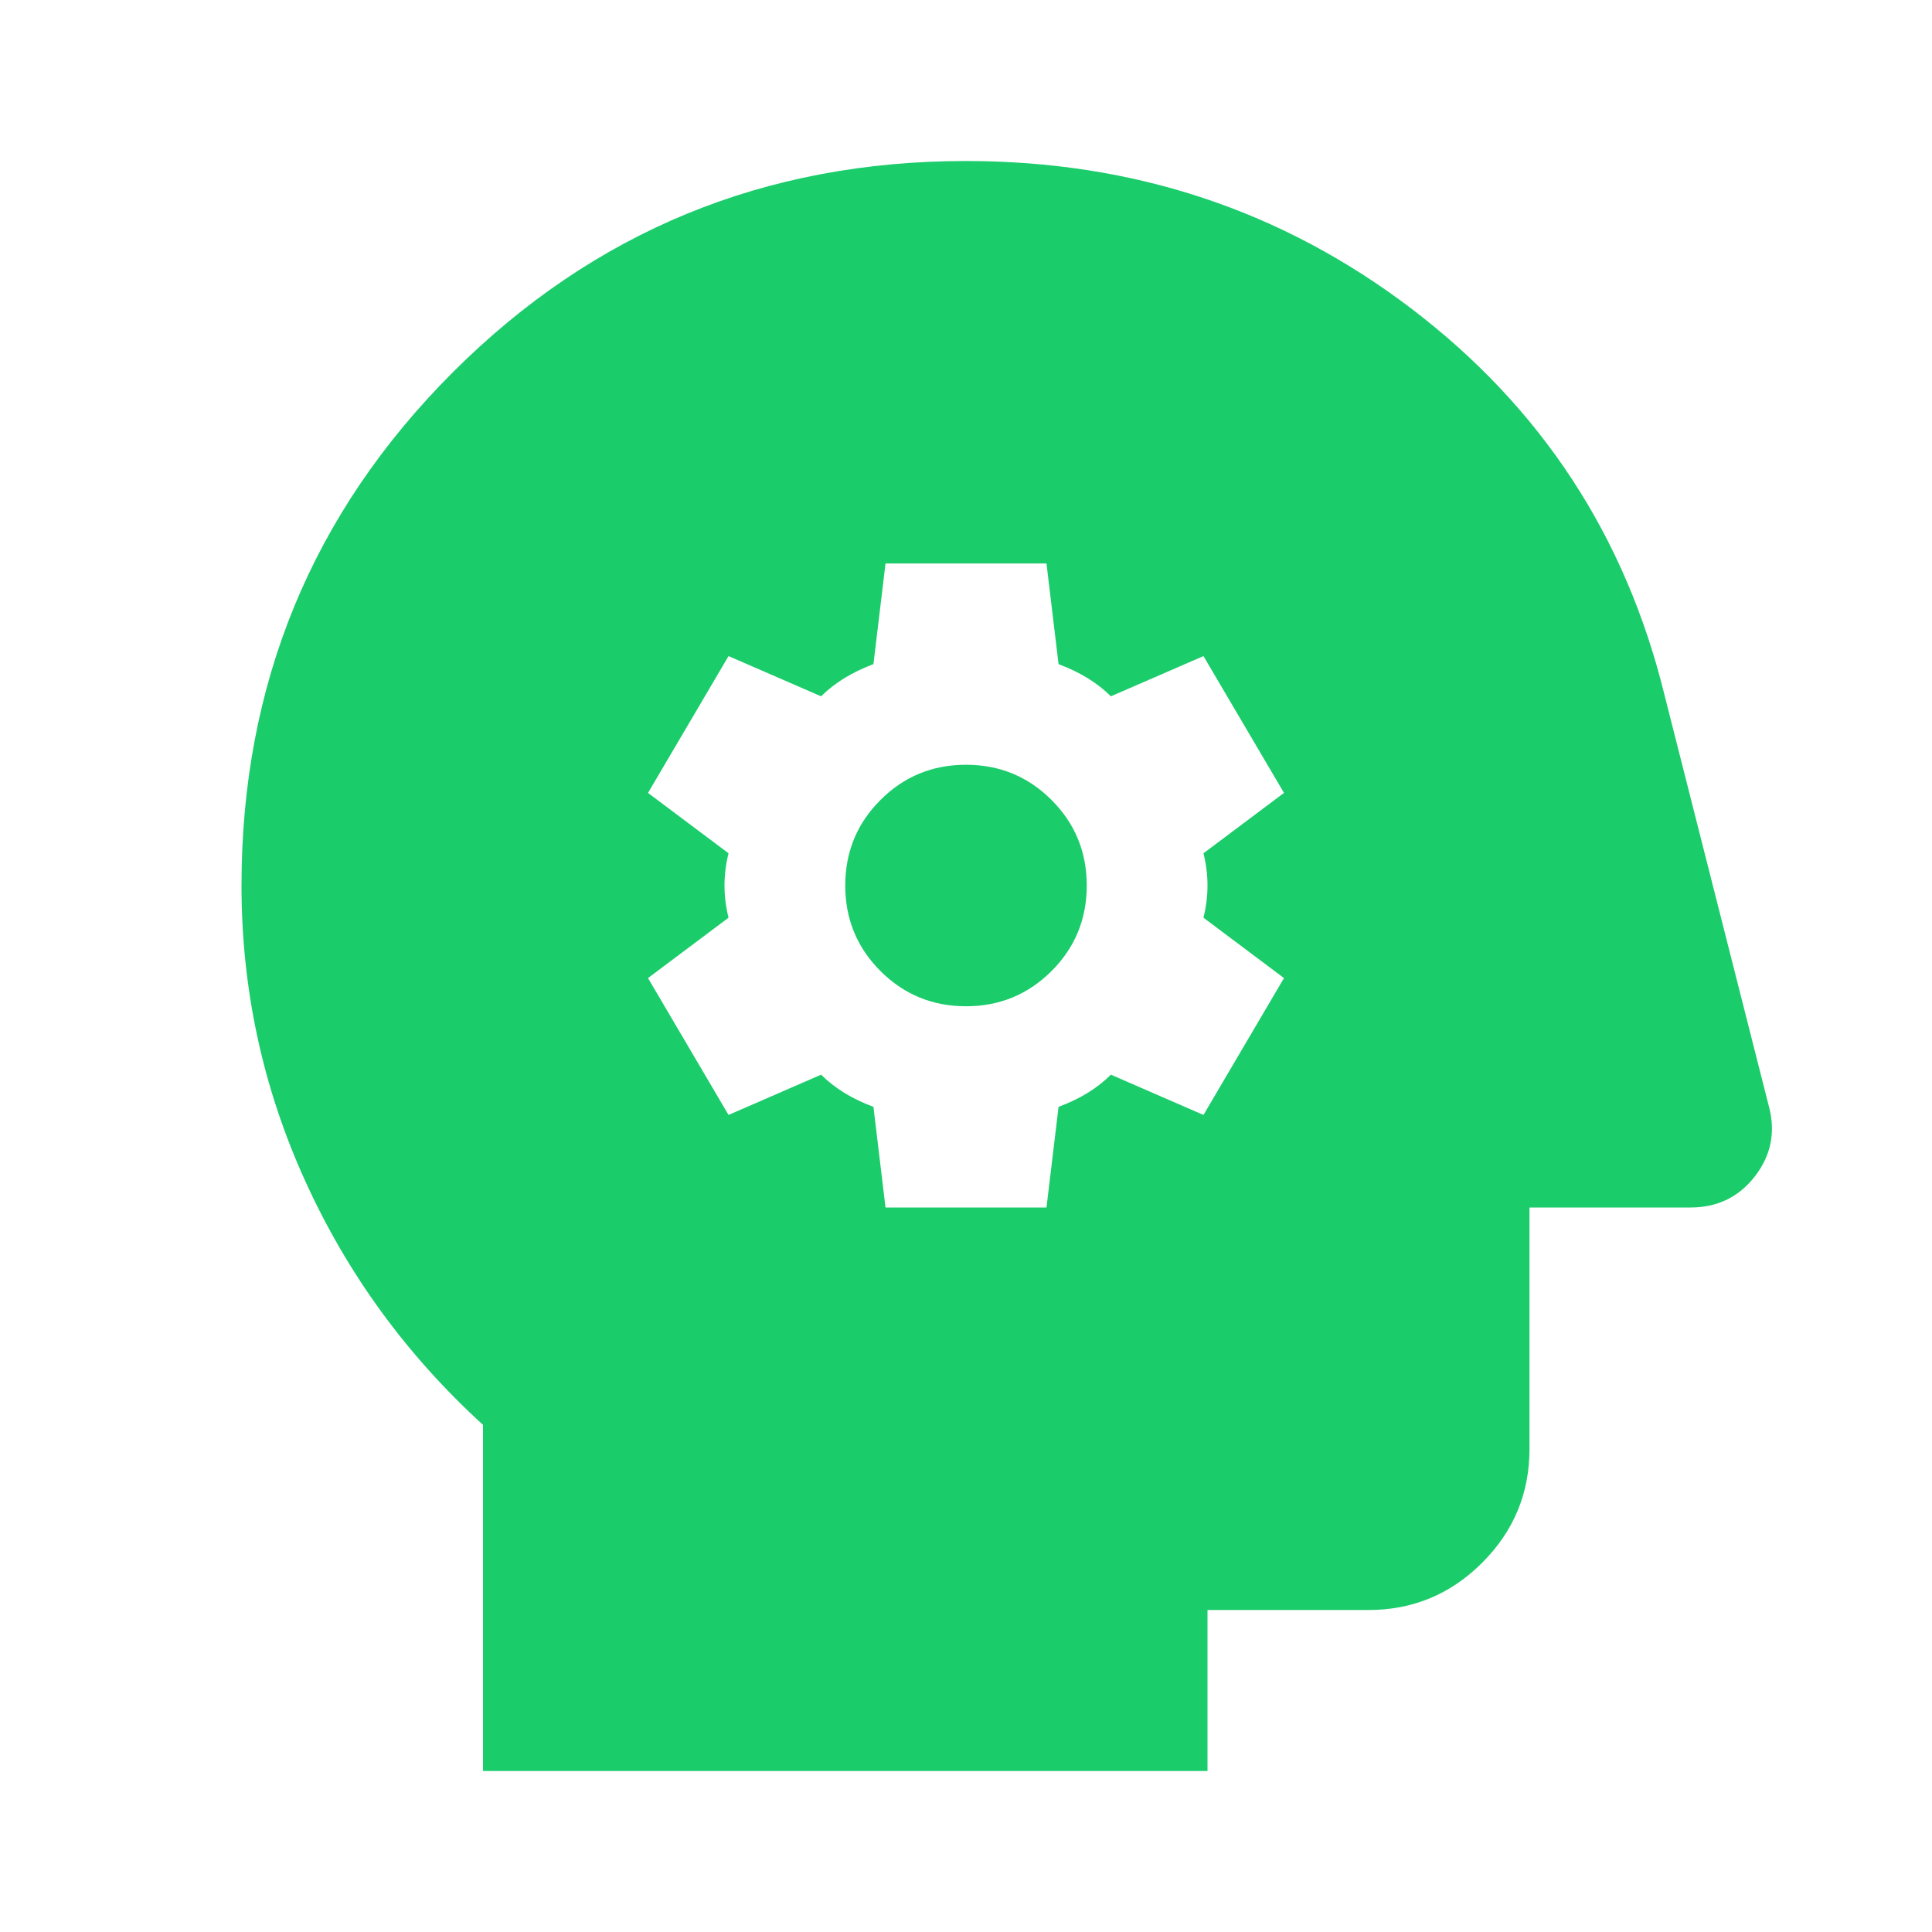 <svg width="44" height="44" viewBox="0 0 44 44" fill="none" xmlns="http://www.w3.org/2000/svg">
<mask id="mask0_3148_13063" style="mask-type:alpha" maskUnits="userSpaceOnUse" x="0" y="0" width="44" height="44">
<rect width="44" height="44" fill="#D9D9D9"/>
</mask>
<g mask="url(#mask0_3148_13063)">
<path d="M20.167 27.5H23.833L24.108 25.208C24.353 25.117 24.574 25.01 24.773 24.888C24.971 24.765 25.147 24.628 25.3 24.475L27.408 25.392L29.242 22.275L27.408 20.9C27.469 20.656 27.5 20.411 27.5 20.167C27.5 19.922 27.469 19.678 27.408 19.433L29.242 18.058L27.408 14.942L25.3 15.858C25.147 15.706 24.971 15.568 24.773 15.446C24.574 15.324 24.353 15.217 24.108 15.125L23.833 12.833H20.167L19.892 15.125C19.647 15.217 19.426 15.324 19.227 15.446C19.029 15.568 18.853 15.706 18.7 15.858L16.592 14.942L14.758 18.058L16.592 19.433C16.531 19.678 16.5 19.922 16.5 20.167C16.5 20.411 16.531 20.656 16.592 20.9L14.758 22.275L16.592 25.392L18.7 24.475C18.853 24.628 19.029 24.765 19.227 24.888C19.426 25.01 19.647 25.117 19.892 25.208L20.167 27.5ZM22 22.917C21.236 22.917 20.587 22.649 20.052 22.115C19.517 21.58 19.25 20.931 19.25 20.167C19.25 19.403 19.517 18.754 20.052 18.219C20.587 17.684 21.236 17.417 22 17.417C22.764 17.417 23.413 17.684 23.948 18.219C24.483 18.754 24.75 19.403 24.75 20.167C24.75 20.931 24.483 21.58 23.948 22.115C23.413 22.649 22.764 22.917 22 22.917ZM11 40.333V32.45C9.258 30.861 7.906 29.005 6.944 26.881C5.981 24.758 5.5 22.52 5.5 20.167C5.5 15.583 7.104 11.688 10.312 8.479C13.521 5.271 17.417 3.667 22 3.667C25.819 3.667 29.203 4.79 32.152 7.035C35.101 9.281 37.018 12.207 37.904 15.813L40.288 25.208C40.44 25.789 40.333 26.316 39.967 26.79C39.6 27.263 39.111 27.5 38.5 27.5H34.833V33C34.833 34.008 34.474 34.872 33.756 35.59C33.038 36.308 32.175 36.667 31.167 36.667H27.5V40.333H11Z" fill="#1BCC6B"/>
</g>
</svg>
